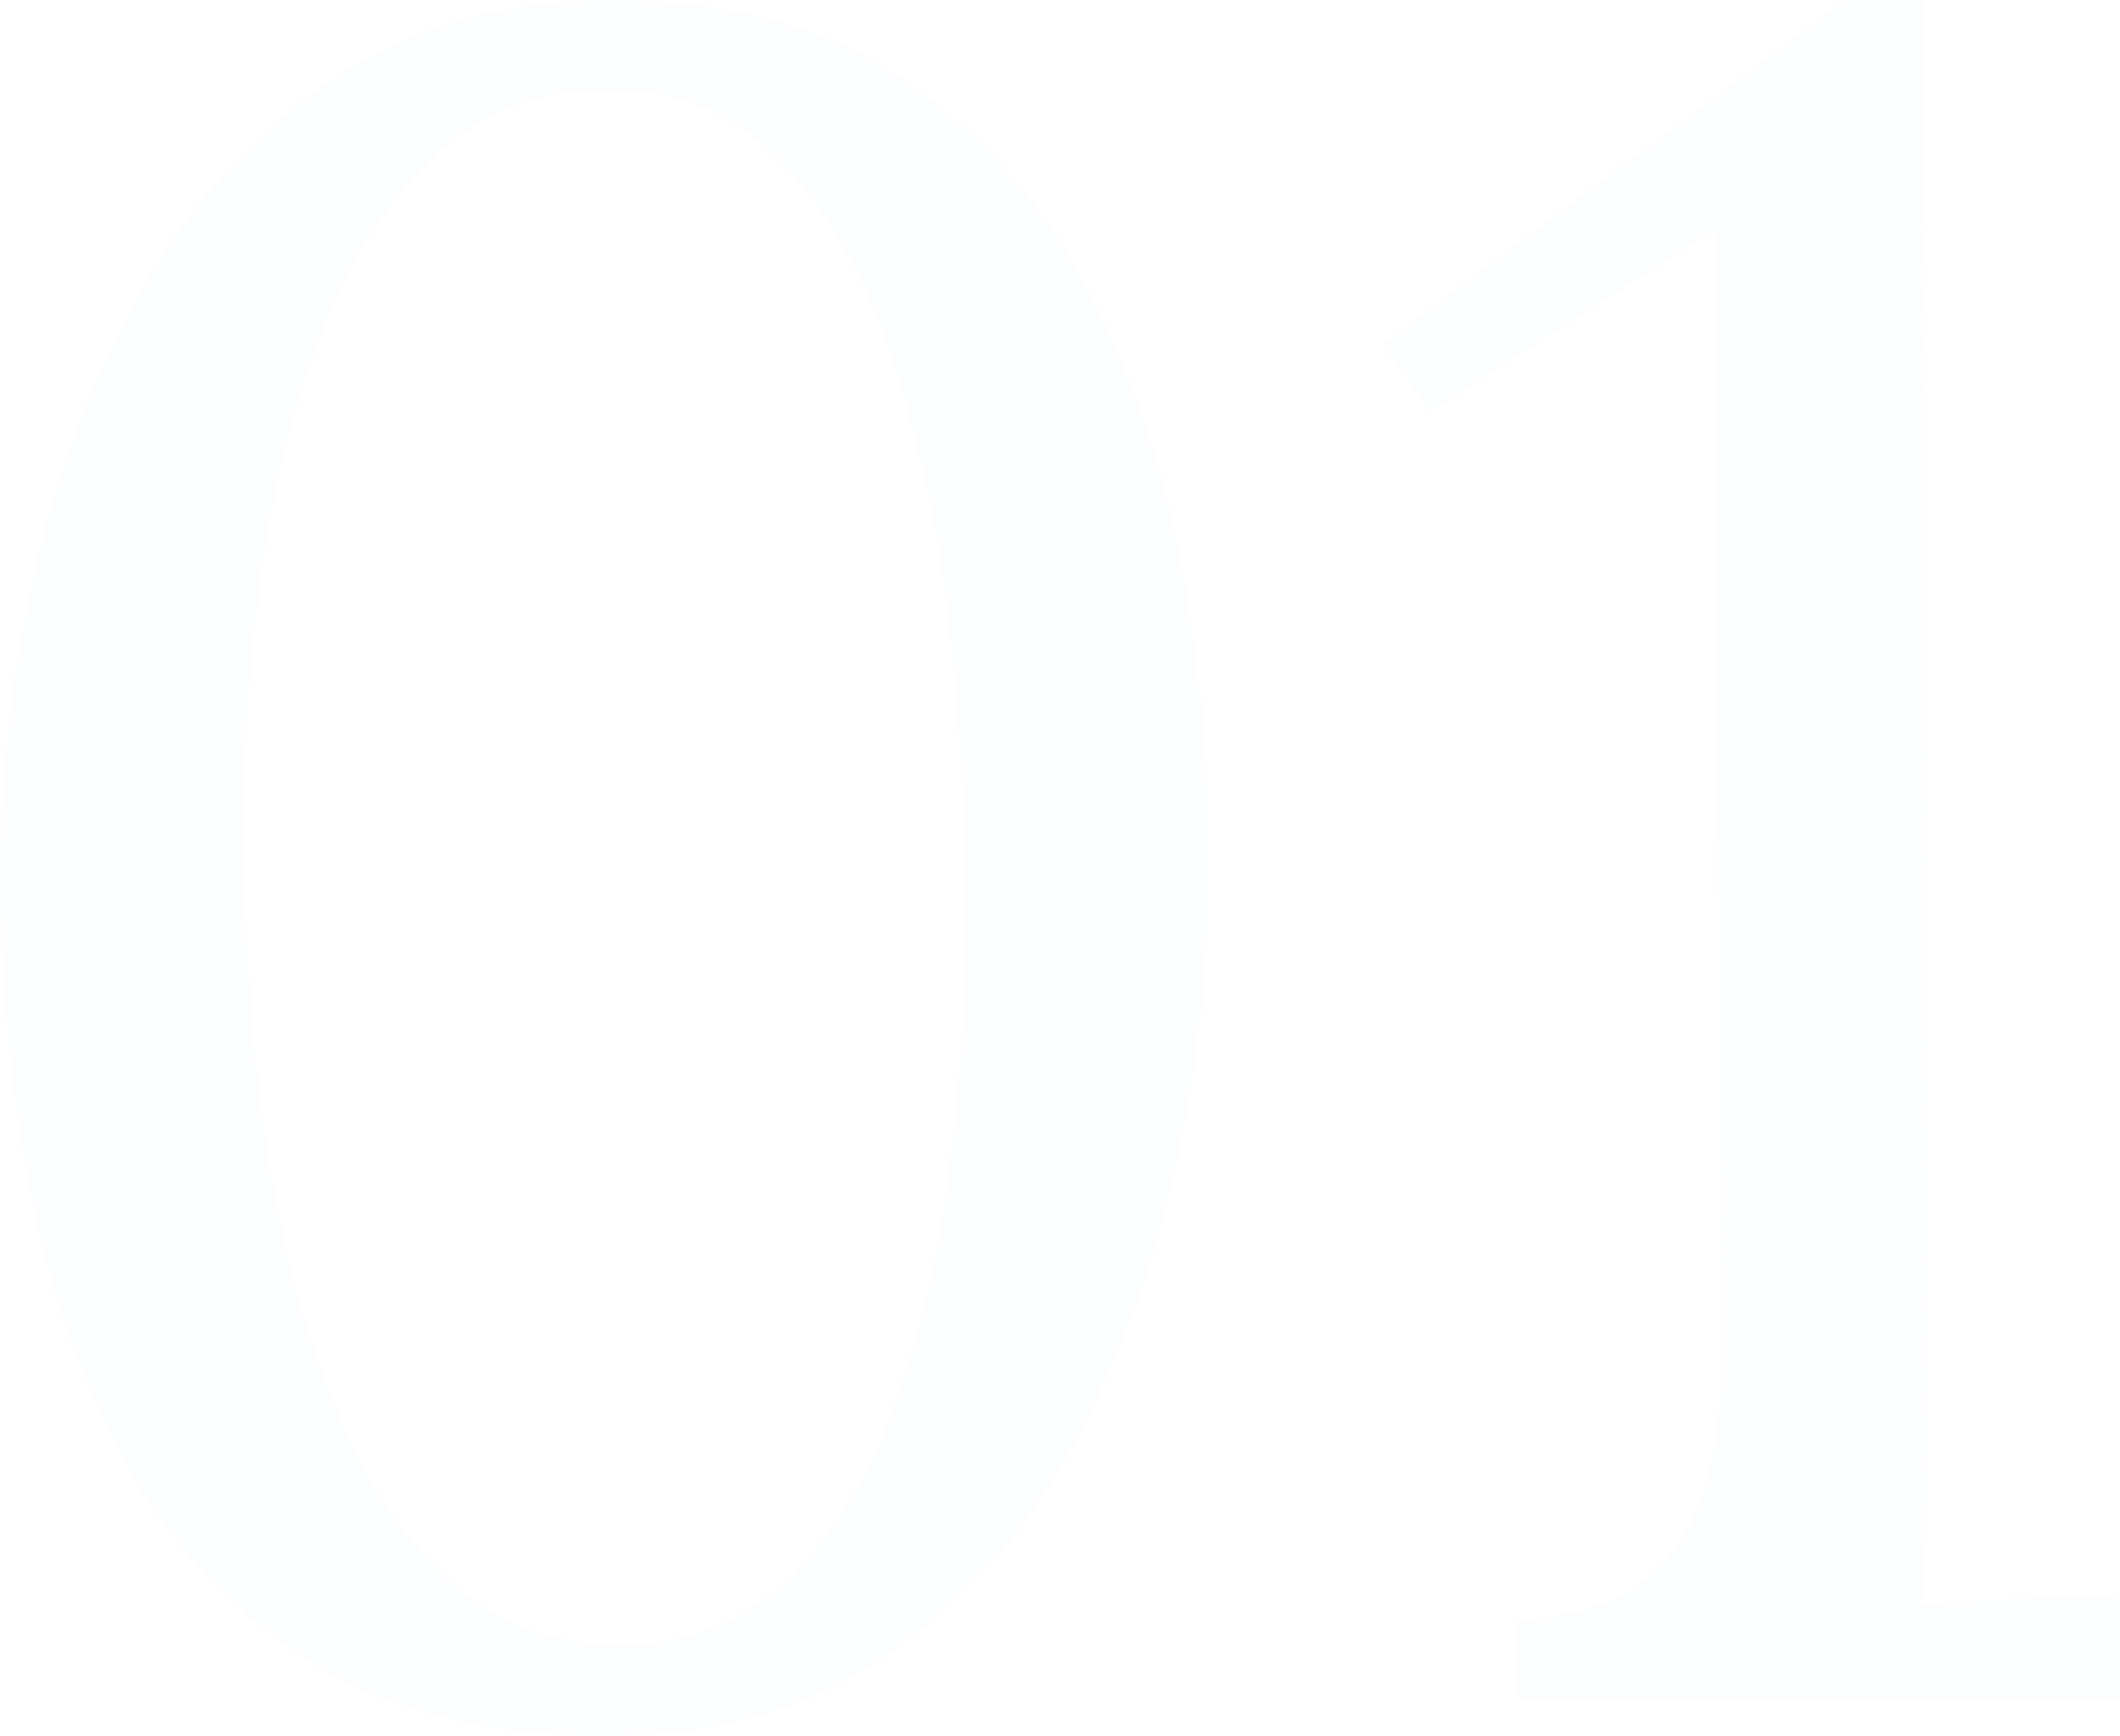 <svg xmlns="http://www.w3.org/2000/svg" width="178.8" height="146.4" viewBox="0 0 178.8 146.4"><defs><style>.a{fill:#b4d3fa;opacity:0.05;}</style></defs><path class="a" d="M-36.3,3.2q-15.2,0-25.2-6.5A45.1,45.1,0,0,1-77.1-20.5,81.383,81.383,0,0,1-85-44a143.383,143.383,0,0,1-2.3-25.4A117.335,117.335,0,0,1-84.4-95a85.812,85.812,0,0,1,9.1-23.9,52.211,52.211,0,0,1,16-17.6q9.8-6.7,23.8-6.7,14.6,0,24.3,6.6A47.654,47.654,0,0,1,4.2-119.3a81.656,81.656,0,0,1,8.1,23.5,137.581,137.581,0,0,1,2.4,25.4A120.454,120.454,0,0,1,11.9-45,87.426,87.426,0,0,1,3.1-21.1,50.735,50.735,0,0,1-12.6-3.5Q-22.3,3.2-36.3,3.2Zm1.2-7.8A19.625,19.625,0,0,0-20.9-10,37.6,37.6,0,0,0-12-24.4,91.631,91.631,0,0,0-7.3-44.3,171.732,171.732,0,0,0-5.9-66.2,213.853,213.853,0,0,0-7.3-90.6,110.673,110.673,0,0,0-12.1-113q-3.4-10.2-9.2-16.4a19.145,19.145,0,0,0-14.6-6.2,20.684,20.684,0,0,0-14.5,5.4,38.526,38.526,0,0,0-9.5,14.4,87.748,87.748,0,0,0-5.2,20,154.03,154.03,0,0,0-1.6,22.2q0,8.4.8,17.8A131.914,131.914,0,0,0-63-37.3a77.4,77.4,0,0,0,5.7,16.5A34.221,34.221,0,0,0-48.3-9,20.22,20.22,0,0,0-35.1-4.6ZM40.5,0V-6.6q7-.4,10.7-3.2a14.769,14.769,0,0,0,5.2-7.8,41.281,41.281,0,0,0,1.5-11.8l-.6-94.4-24,15.4-4-5.8,39-29h6.8l.2,121.4q0,3.8-.1,7.4A56.855,56.855,0,0,1,74.7-8l8.4-.4,8.4-.4V0Z" transform="translate(87.3 143.2)"/></svg>